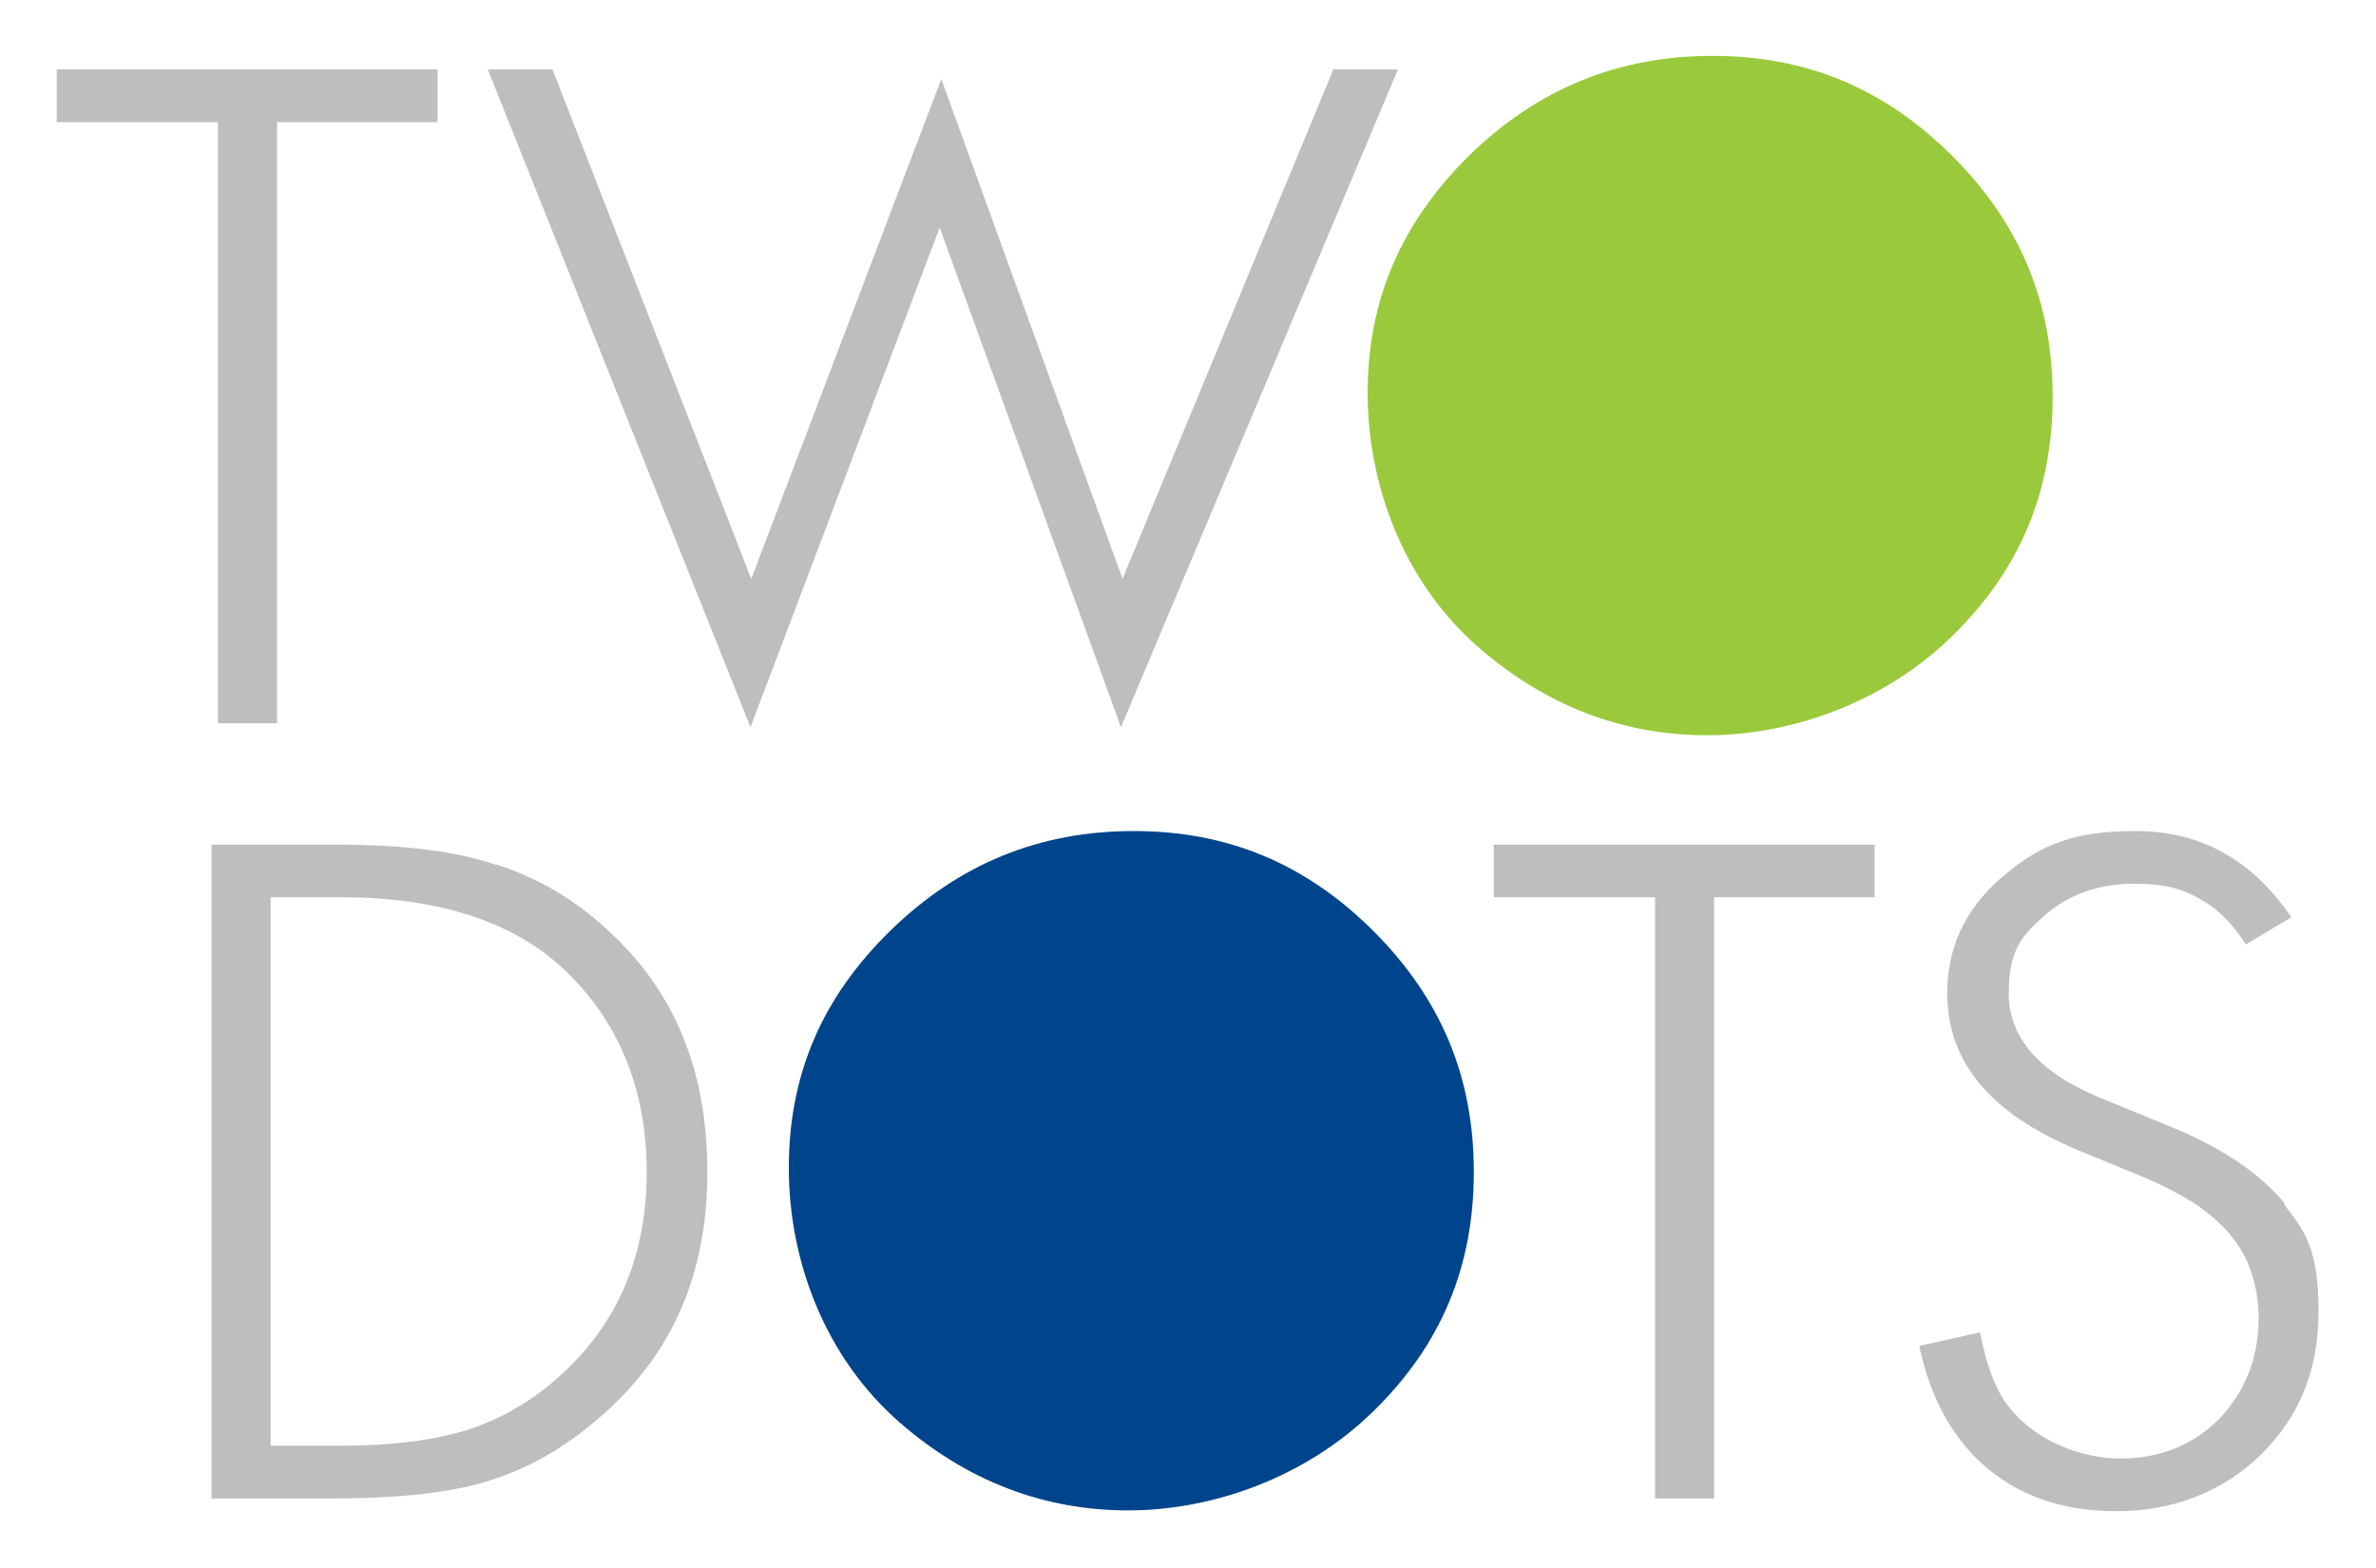 <svg xmlns="http://www.w3.org/2000/svg" xmlns:xlink="http://www.w3.org/1999/xlink" id="Layer_1" viewBox="0 0 297.6 196.4"><defs><style>      .st0 {        fill: none;      }      .st1 {        fill: #bcbec0;      }      .st2 {        fill: #00458c;      }      .st3 {        fill: #9aca3c;      }      .st4 {        clip-path: url(#clippath);      }    </style><clipPath id="clippath"><rect class="st0" width="297.6" height="196.4"></rect></clipPath></defs><g class="st4"><path class="st2" d="M172.1,116.7c-8.5-8.5-18.3-12.6-30.1-12.6s-21.9,4.1-30.5,12.5c-8.6,8.4-12.7,18.1-12.7,29.7s4.5,23.7,13.9,31.9c8.4,7.3,18,11,28.6,11s22.2-4.1,30.7-12.4c8.5-8.3,12.6-18.1,12.6-30s-4.1-21.7-12.6-30.2"></path><path class="st1" d="M7.1,8.7v6.6h20.2v75.3h7.4V15.3h20.1v-6.6H7.1ZM167,8.7l-26.4,63.8-22.7-62.6-23.8,62.6-24.9-63.8h-8.1l32.9,82.4,23.7-62.6,22.7,62.6L175.1,8.7h-8Z"></path><path class="st3" d="M244.6,19.6c-8.5-8.5-18.3-12.6-30.1-12.6s-21.9,4.1-30.5,12.5c-8.5,8.4-12.7,18.1-12.7,29.7s4.5,23.7,13.9,31.9c8.4,7.3,18,11,28.6,11s22.2-4.1,30.7-12.4c8.5-8.3,12.6-18.1,12.6-30s-4.1-21.7-12.6-30.2"></path><path class="st1" d="M187.1,112.4h20.2v75.3h7.4v-75.3h20.1v-6.6h-47.7v6.6ZM70.3,172.2c-3.5,3.2-7.4,5.5-11.7,6.9-4.2,1.3-9.5,2-15.8,2h-8.9v-68.7h8.9c12,0,21.3,3,27.6,8.8,7,6.5,10.6,15.1,10.6,25.6s-3.6,18.9-10.7,25.4M62,108.3c-4.9-1.7-11.6-2.5-20-2.5h-15.5v81.9h15.3c8.5,0,15.2-.8,19.7-2.3,4.8-1.5,9.5-4.2,13.9-8.1,8.9-7.8,13.2-17.8,13.2-30.5s-4.1-22.7-12.6-30.4c-4.1-3.8-8.8-6.5-13.8-8.1M286.2,150.8c-3-3.7-7.8-7-14.4-9.7l-8.8-3.6c-7.5-3.1-11.4-7.5-11.4-13s1.6-7.3,4.7-10c2.9-2.5,6.7-3.8,11-3.8s6.5.8,8.9,2.3c1.7,1,3.4,2.7,5.1,5.3l5.7-3.4c-5-7.3-11.4-10.8-19.6-10.8s-12.3,2-16.9,6c-4.4,3.9-6.6,8.6-6.6,14.3,0,8.6,5.3,15,16.2,19.6l8.5,3.5c2.4,1,4.4,2.1,6.2,3.2,1.8,1.2,3.3,2.5,4.5,3.9,1.2,1.5,2.2,3.1,2.7,4.9.6,1.7.9,3.6.9,5.6,0,5-1.7,9.2-4.9,12.6-3.3,3.3-7.4,5-12.4,5s-11-2.3-14.3-6.9c-1.4-1.9-2.5-4.8-3.3-8.9l-7.6,1.7c1.3,6.2,3.9,11.1,7.8,14.7,4.4,4,10,6,16.9,6s13.2-2.3,18.1-7.1c4.8-4.7,7.2-10.6,7.2-17.9s-1.4-9.8-4.3-13.4"></path></g></svg>